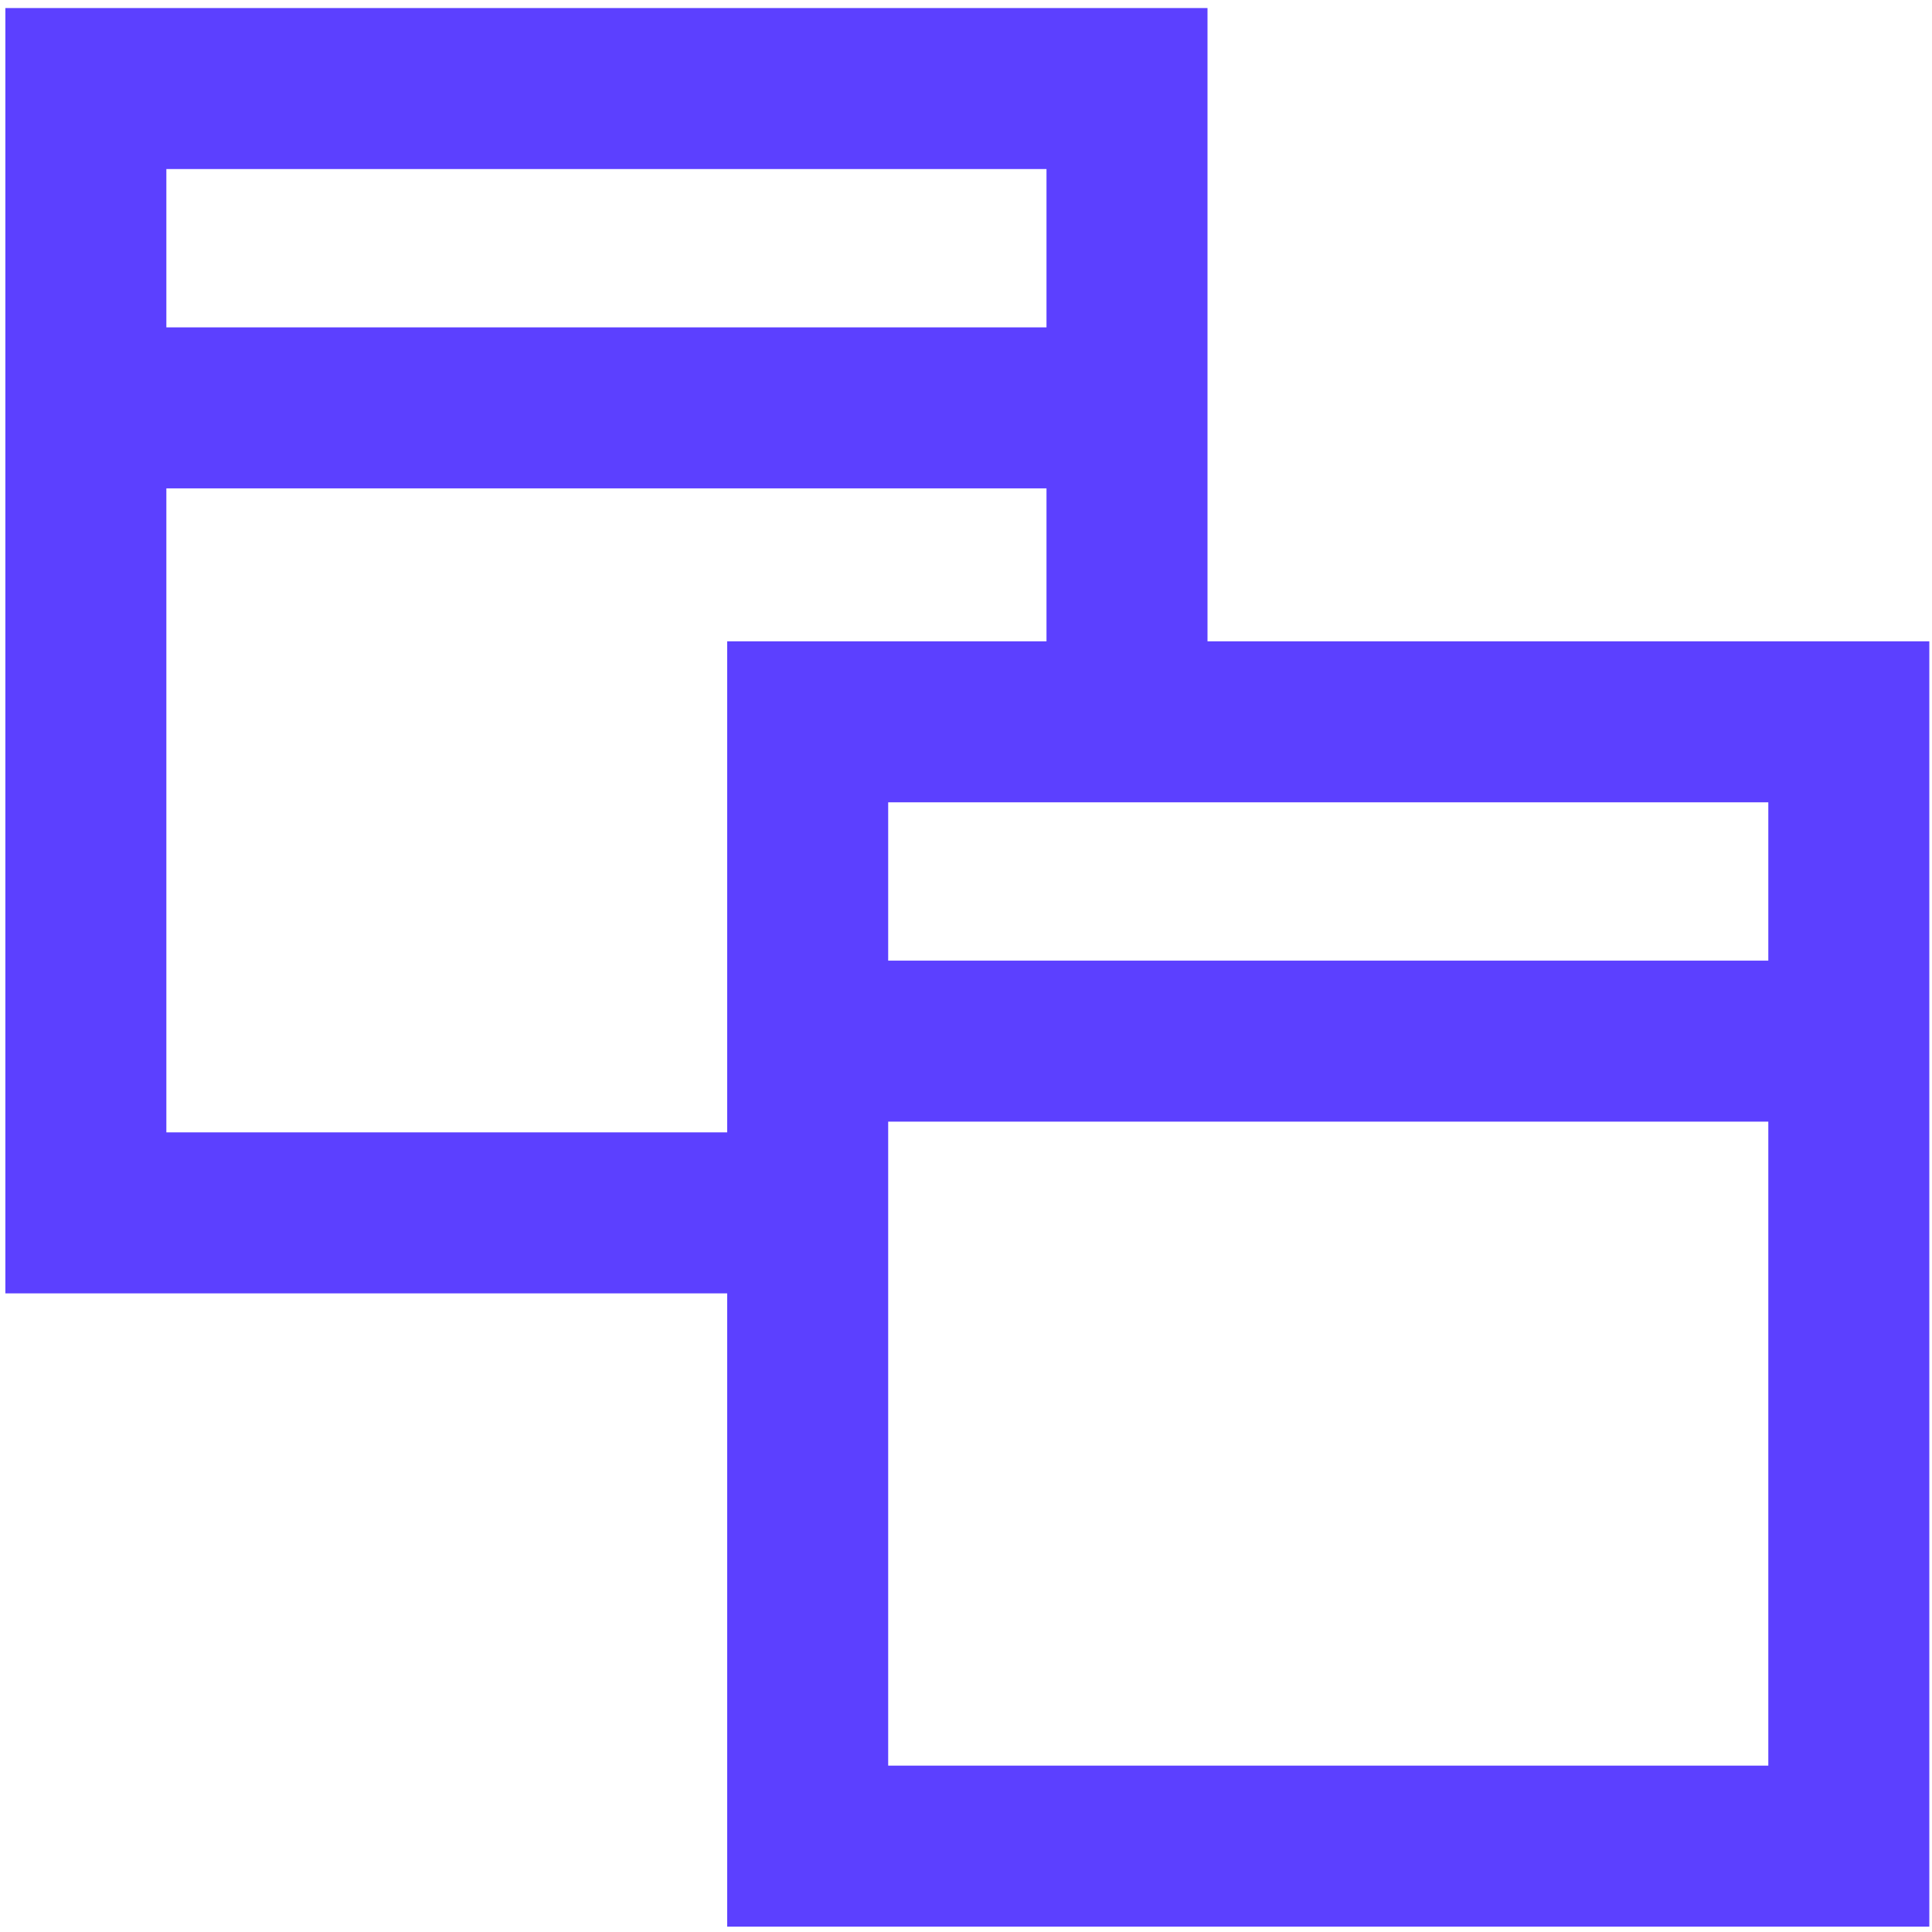 <?xml version="1.0" encoding="UTF-8"?>
<svg xmlns="http://www.w3.org/2000/svg" version="1.1" viewBox="0 0 72 72">
  <defs>
    <style>
      .cls-1 {
        fill-rule: evenodd;
      }

      .cls-1, .cls-2 {
        fill: none;
        stroke: #5c40ff;
        stroke-miterlimit: 10;
        stroke-width: 6px;
      }
    </style>
  </defs>
  <!-- Generator: Adobe Illustrator 28.7.1, SVG Export Plug-In . SVG Version: 1.2.0 Build 142)  -->
  <g>
    <g id="Layer_2">
      <polyline class="cls-1" points="30.1 45.2 3.2 45.2 3.2 3.3 42 3.3 42 26.9"/>
      <line class="cls-2" x1="3.2" y1="15.2" x2="42" y2="15.2"/>
      <rect class="cls-2" x="30.1" y="26.9" width="38.8" height="41.9"/>
      <line class="cls-2" x1="30.1" y1="38.8" x2="68.9" y2="38.8"/>
    </g>
  </g>
</svg>